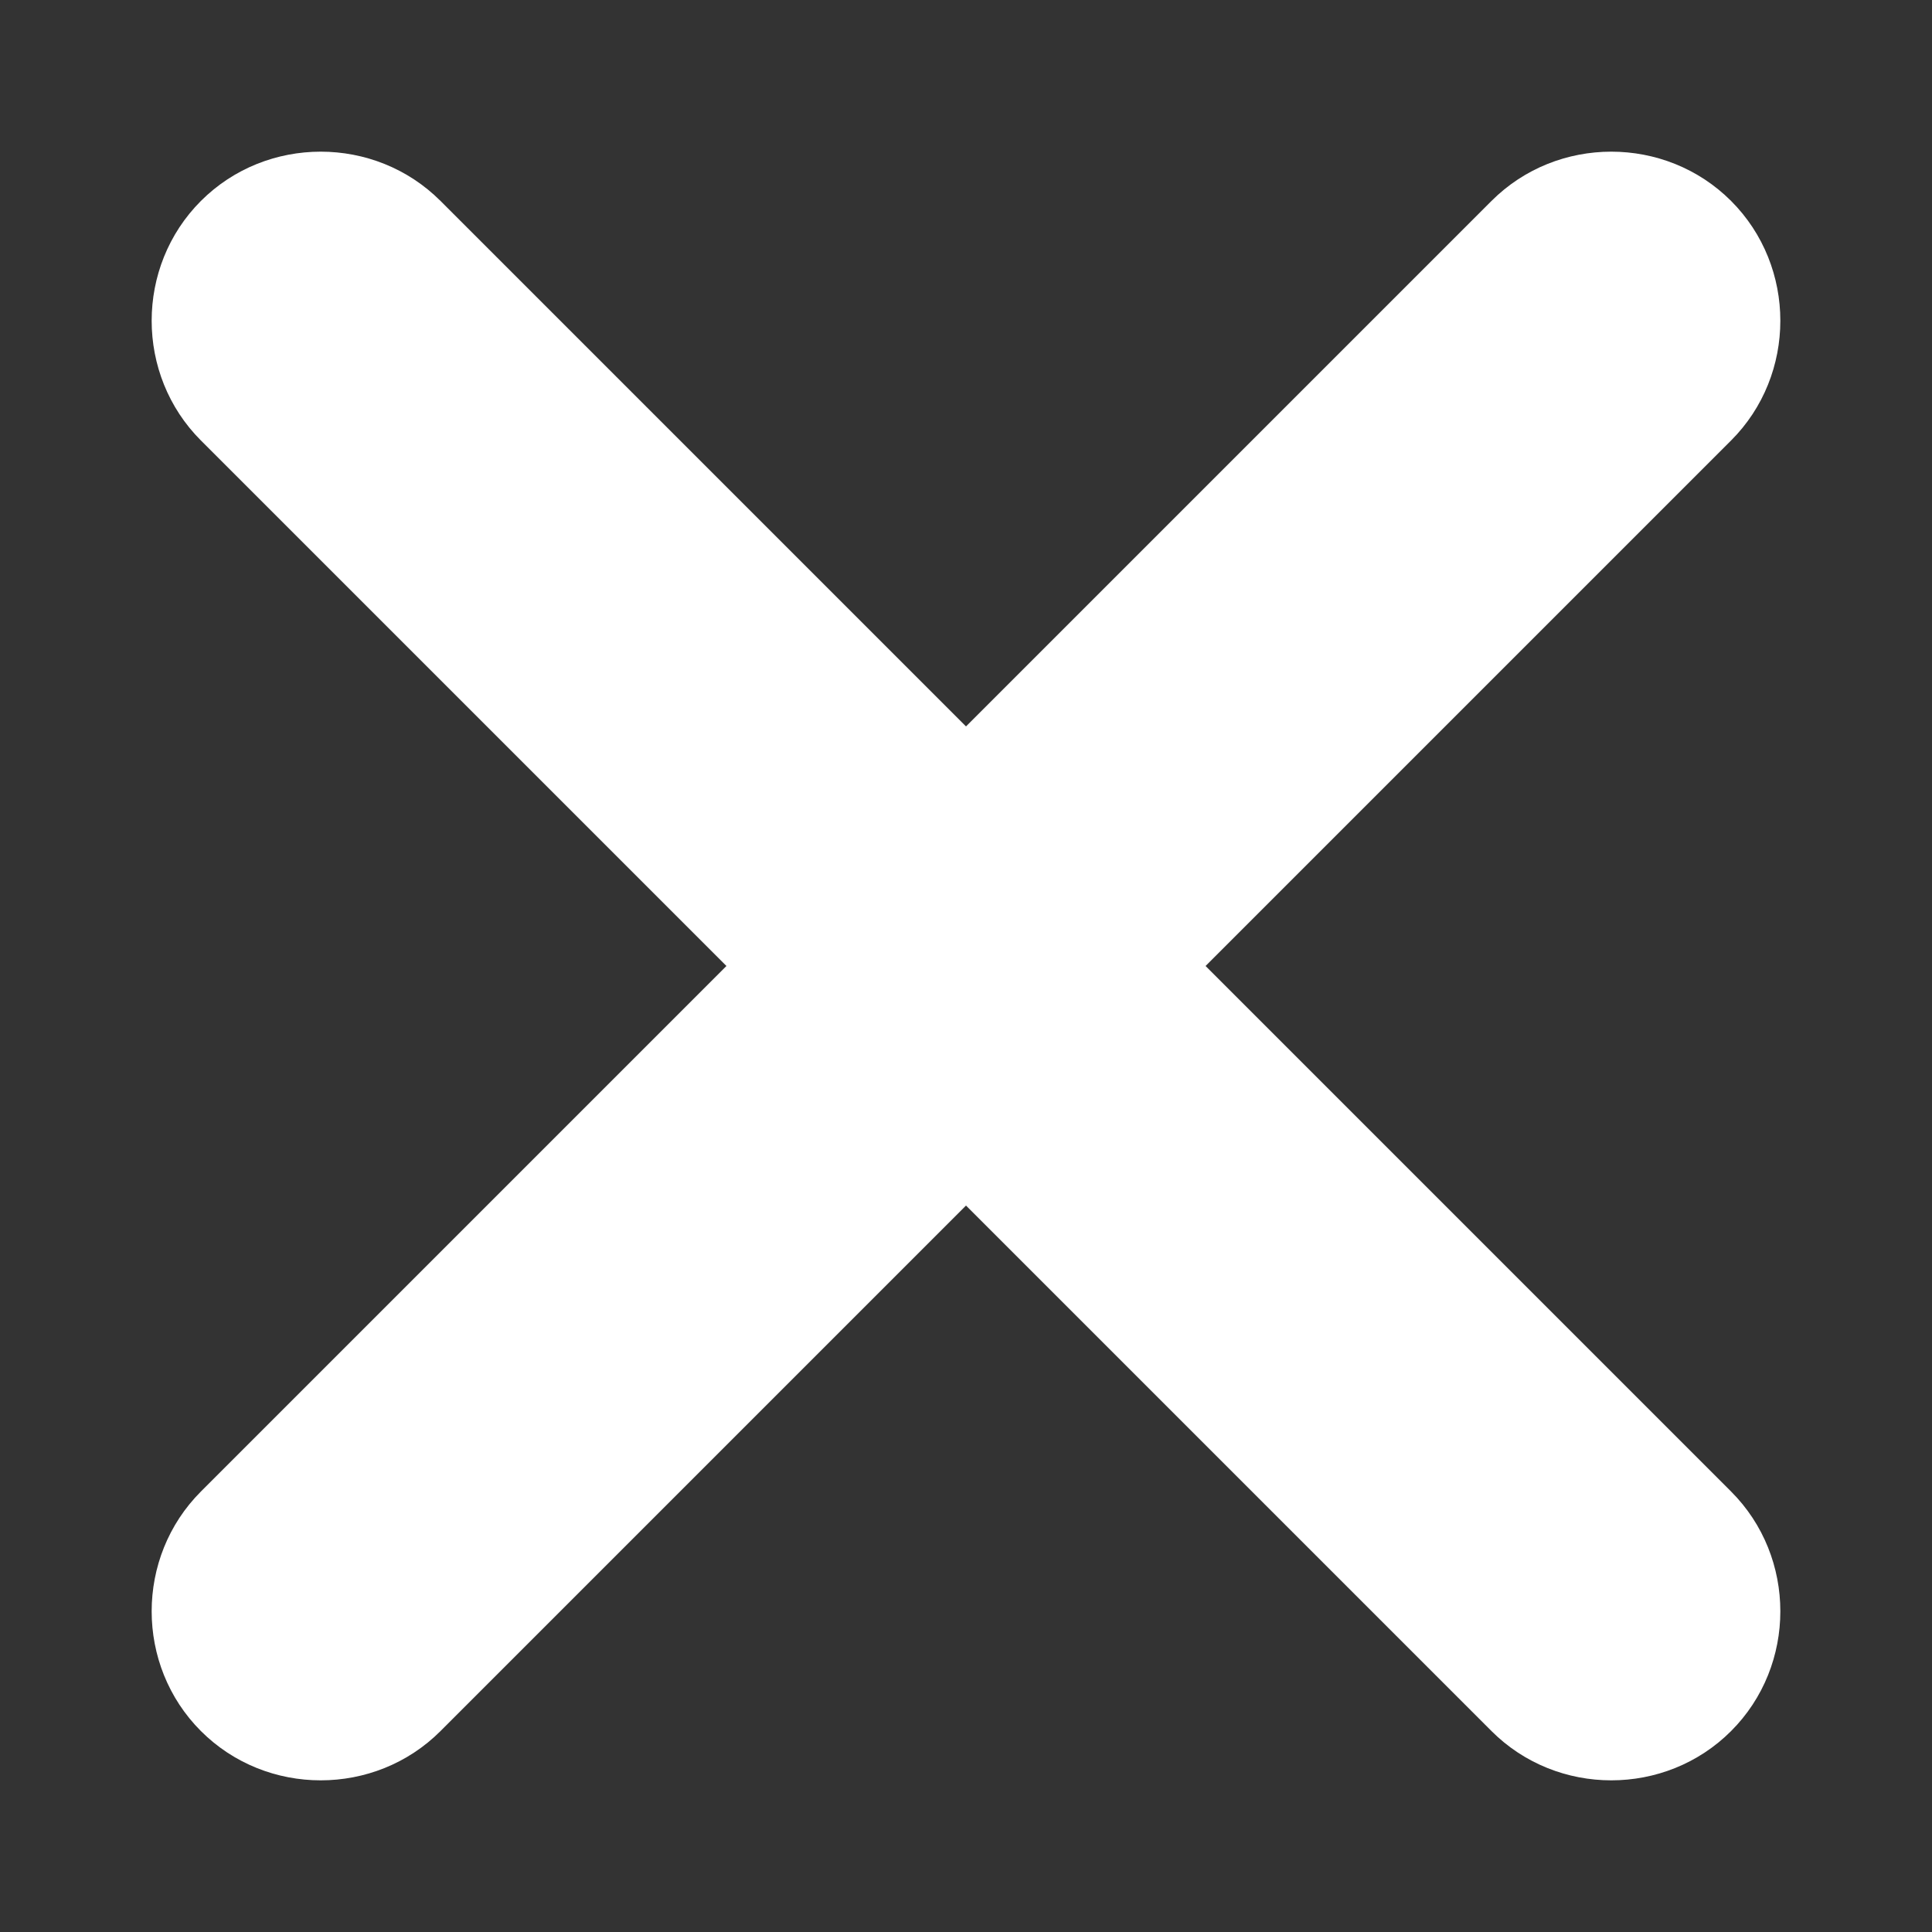 <?xml version="1.0" encoding="utf-8"?>
<!-- Generator: Adobe Illustrator 28.3.0, SVG Export Plug-In . SVG Version: 6.00 Build 0)  -->
<svg version="1.1" id="Layer_1" xmlns="http://www.w3.org/2000/svg" xmlns:xlink="http://www.w3.org/1999/xlink" x="0px" y="0px"
	 viewBox="0 0 50 50" style="enable-background:new 0 0 50 50;" xml:space="preserve">
<rect x="0" y="0" width="50" height="50" fill="#333333" stroke="none"/>
<style type="text/css">
	.st0{fill:#FFFFFF;}
</style>
<g>
	<g>
		<path class="st0" d="M38.6,44.8L5.2,11.4c-1.7-1.7-1.7-4.5,0-6.2l0,0c1.7-1.7,4.5-1.7,6.2,0l33.4,33.4c1.7,1.7,1.7,4.5,0,6.2l0,0
			C43.1,46.5,40.3,46.5,38.6,44.8z"/>
	</g>
	<g>
		<path class="st0" d="M5.2,38.6L38.6,5.2c1.7-1.7,4.5-1.7,6.2,0l0,0c1.7,1.7,1.7,4.5,0,6.2L11.4,44.8c-1.7,1.7-4.5,1.7-6.2,0l0,0
			C3.5,43.1,3.5,40.3,5.2,38.6z"/>
	</g>
</g>
</svg>
